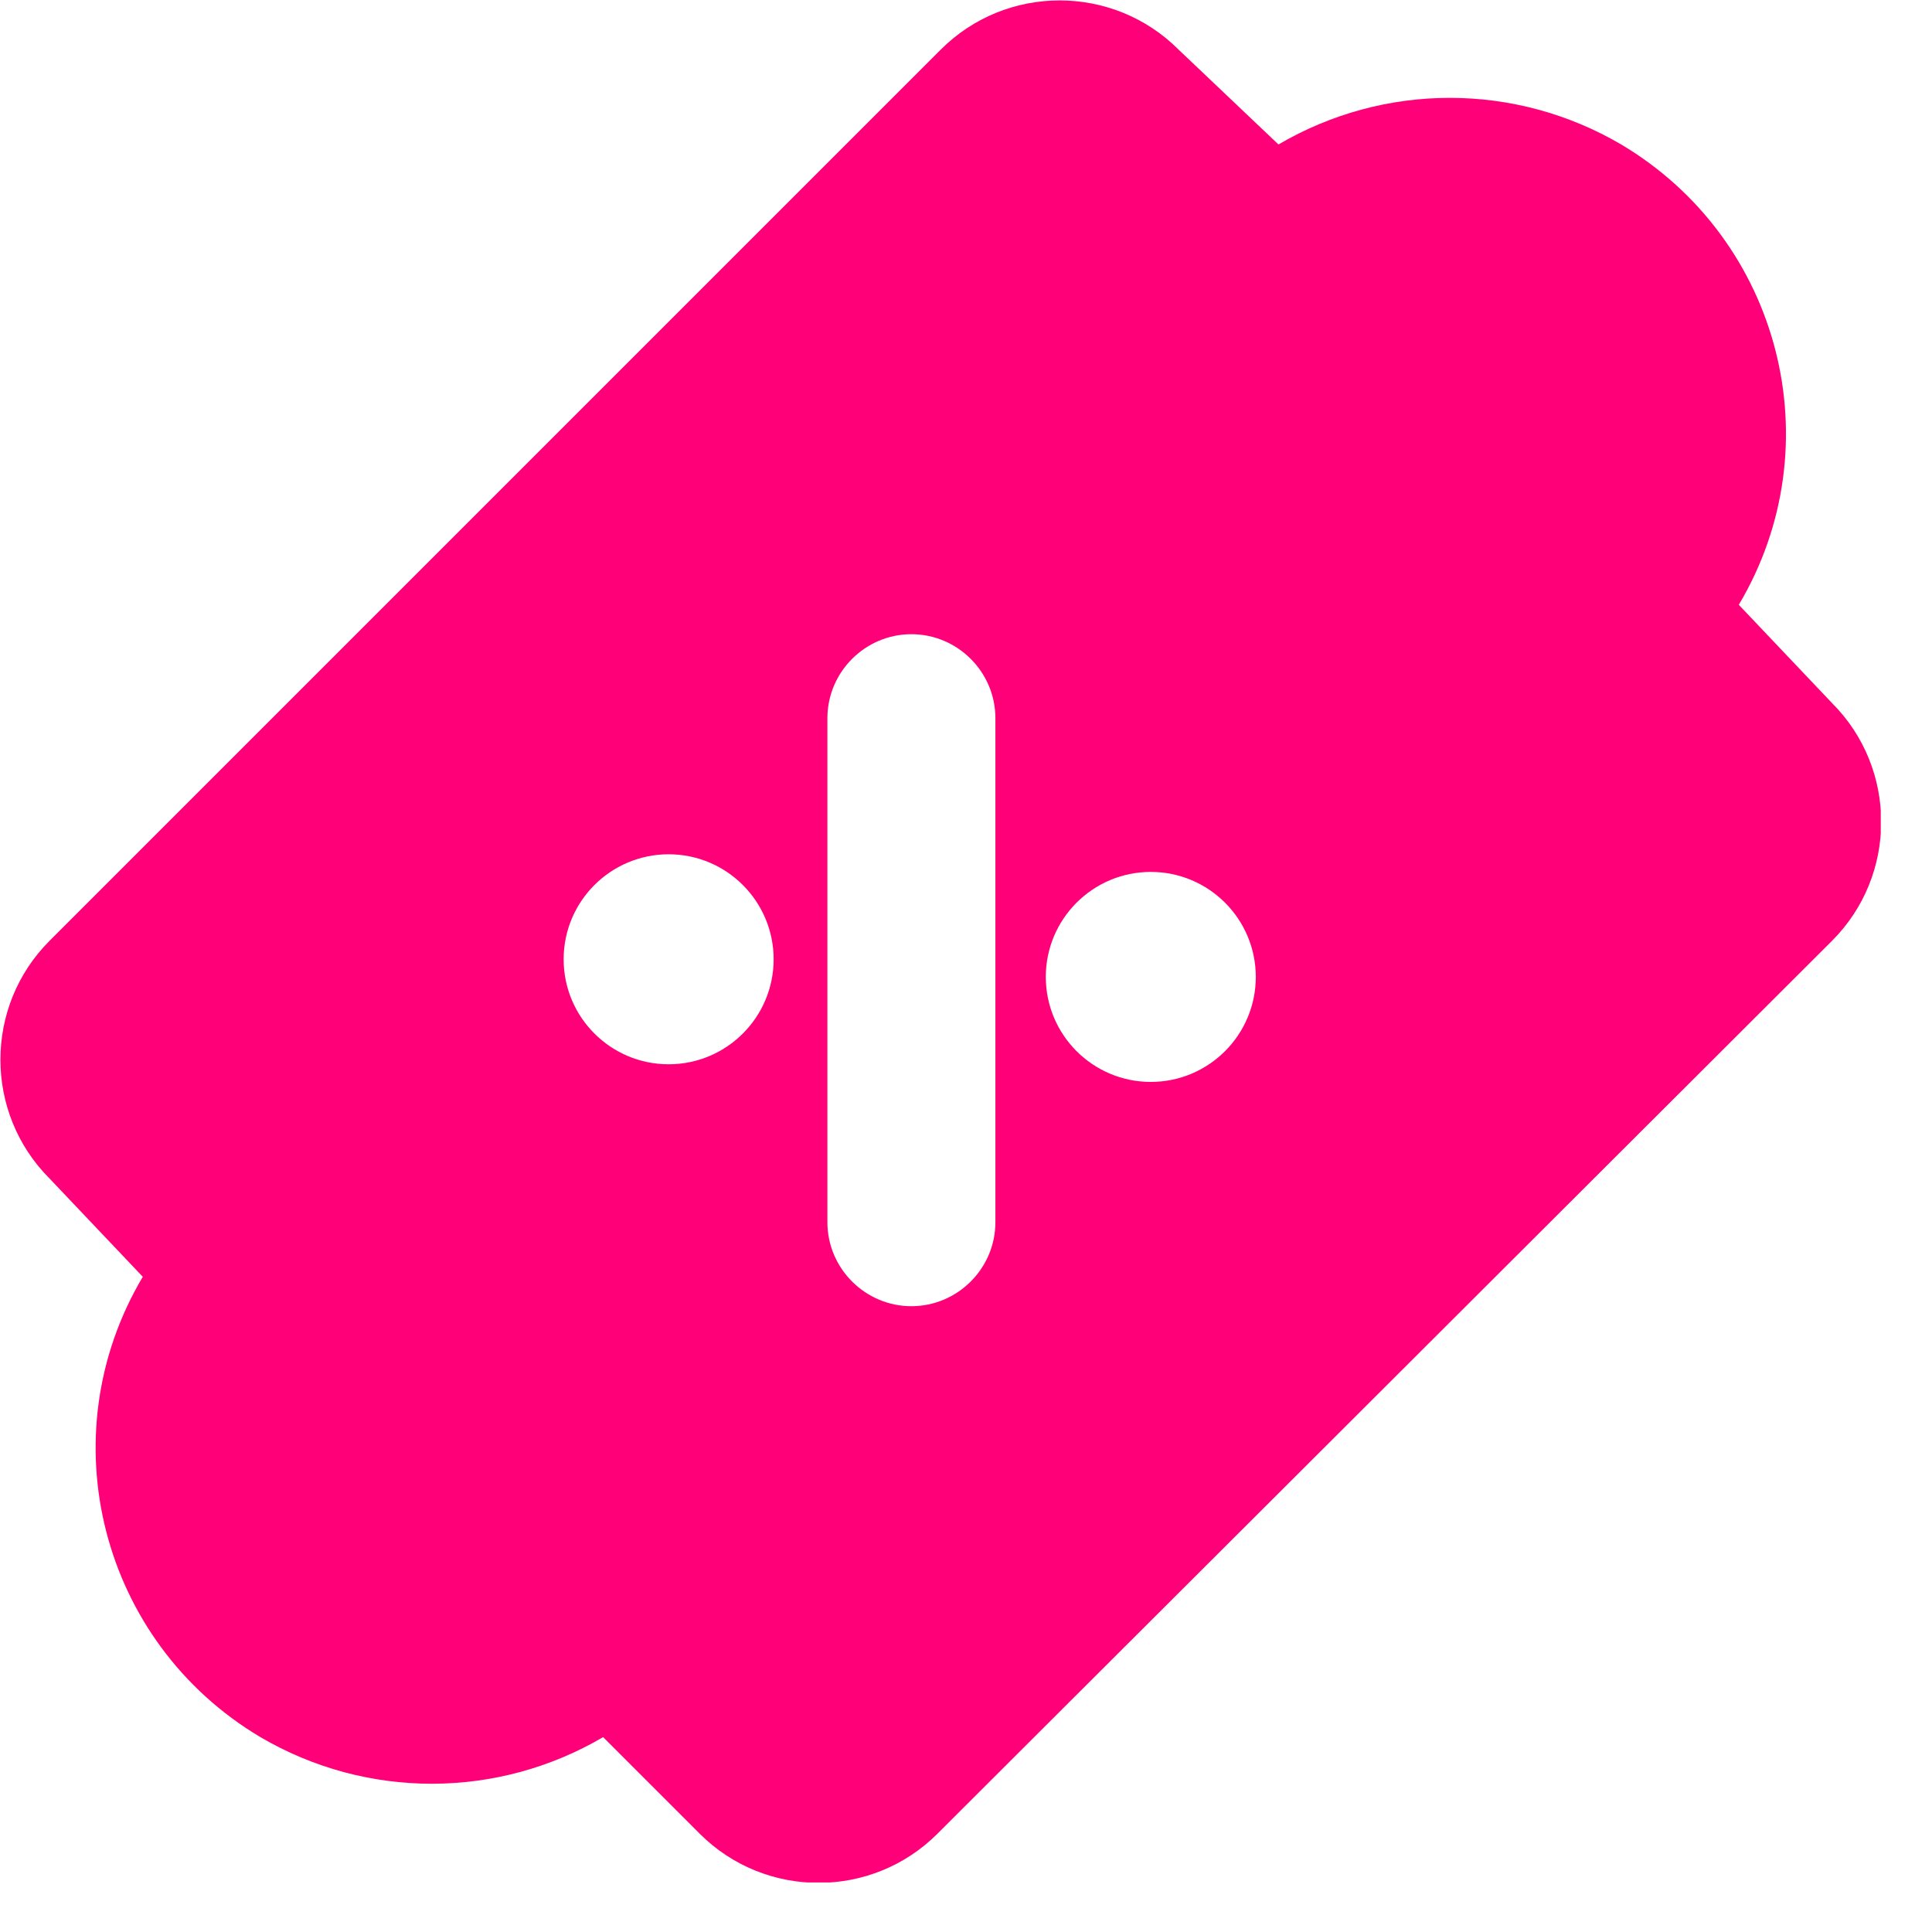 <svg width="23" height="23" viewBox="0 0 23 23" fill="none" xmlns="http://www.w3.org/2000/svg">
<g id="Layer_1" clip-path="url(#clip0_19_954)">
<path id="Vector" d="M21.81 8.37L20.7 7.2C21.83 5.3 21.2 2.85 19.3 1.72C18.04 0.98 16.48 0.98 15.22 1.72L14.03 0.59C13.25 -0.19 11.98 -0.19 11.2 0.59L0.59 11.2C-0.19 11.98 -0.19 13.25 0.59 14.03L1.7 15.2C0.57 17.1 1.2 19.55 3.1 20.68C4.36 21.42 5.92 21.42 7.18 20.68L8.33 21.83C9.11 22.61 10.38 22.61 11.16 21.83L21.81 11.2C22.59 10.42 22.59 9.15 21.81 8.37ZM7.96 12.67C7.27 12.67 6.71 12.11 6.71 11.42C6.71 10.73 7.27 10.17 7.96 10.17C8.65 10.17 9.21 10.73 9.21 11.42C9.21 12.11 8.65 12.67 7.96 12.67ZM11.85 14.55C11.85 15.1 11.4 15.55 10.85 15.55C10.3 15.55 9.85 15.1 9.85 14.55V8.55C9.85 8 10.3 7.55 10.85 7.55C11.4 7.55 11.85 8 11.85 8.55V14.55ZM13.7 12.88C13.01 12.88 12.45 12.32 12.45 11.63C12.45 10.94 13.01 10.38 13.7 10.38C14.39 10.38 14.95 10.94 14.95 11.63C14.95 12.32 14.39 12.88 13.7 12.88Z" fill="#FF0078"/>
</g>
<defs>
<clipPath id="clip0_19_954">
<rect width="22.39" height="22.41" fill="white"/>
</clipPath>
</defs>
</svg>

